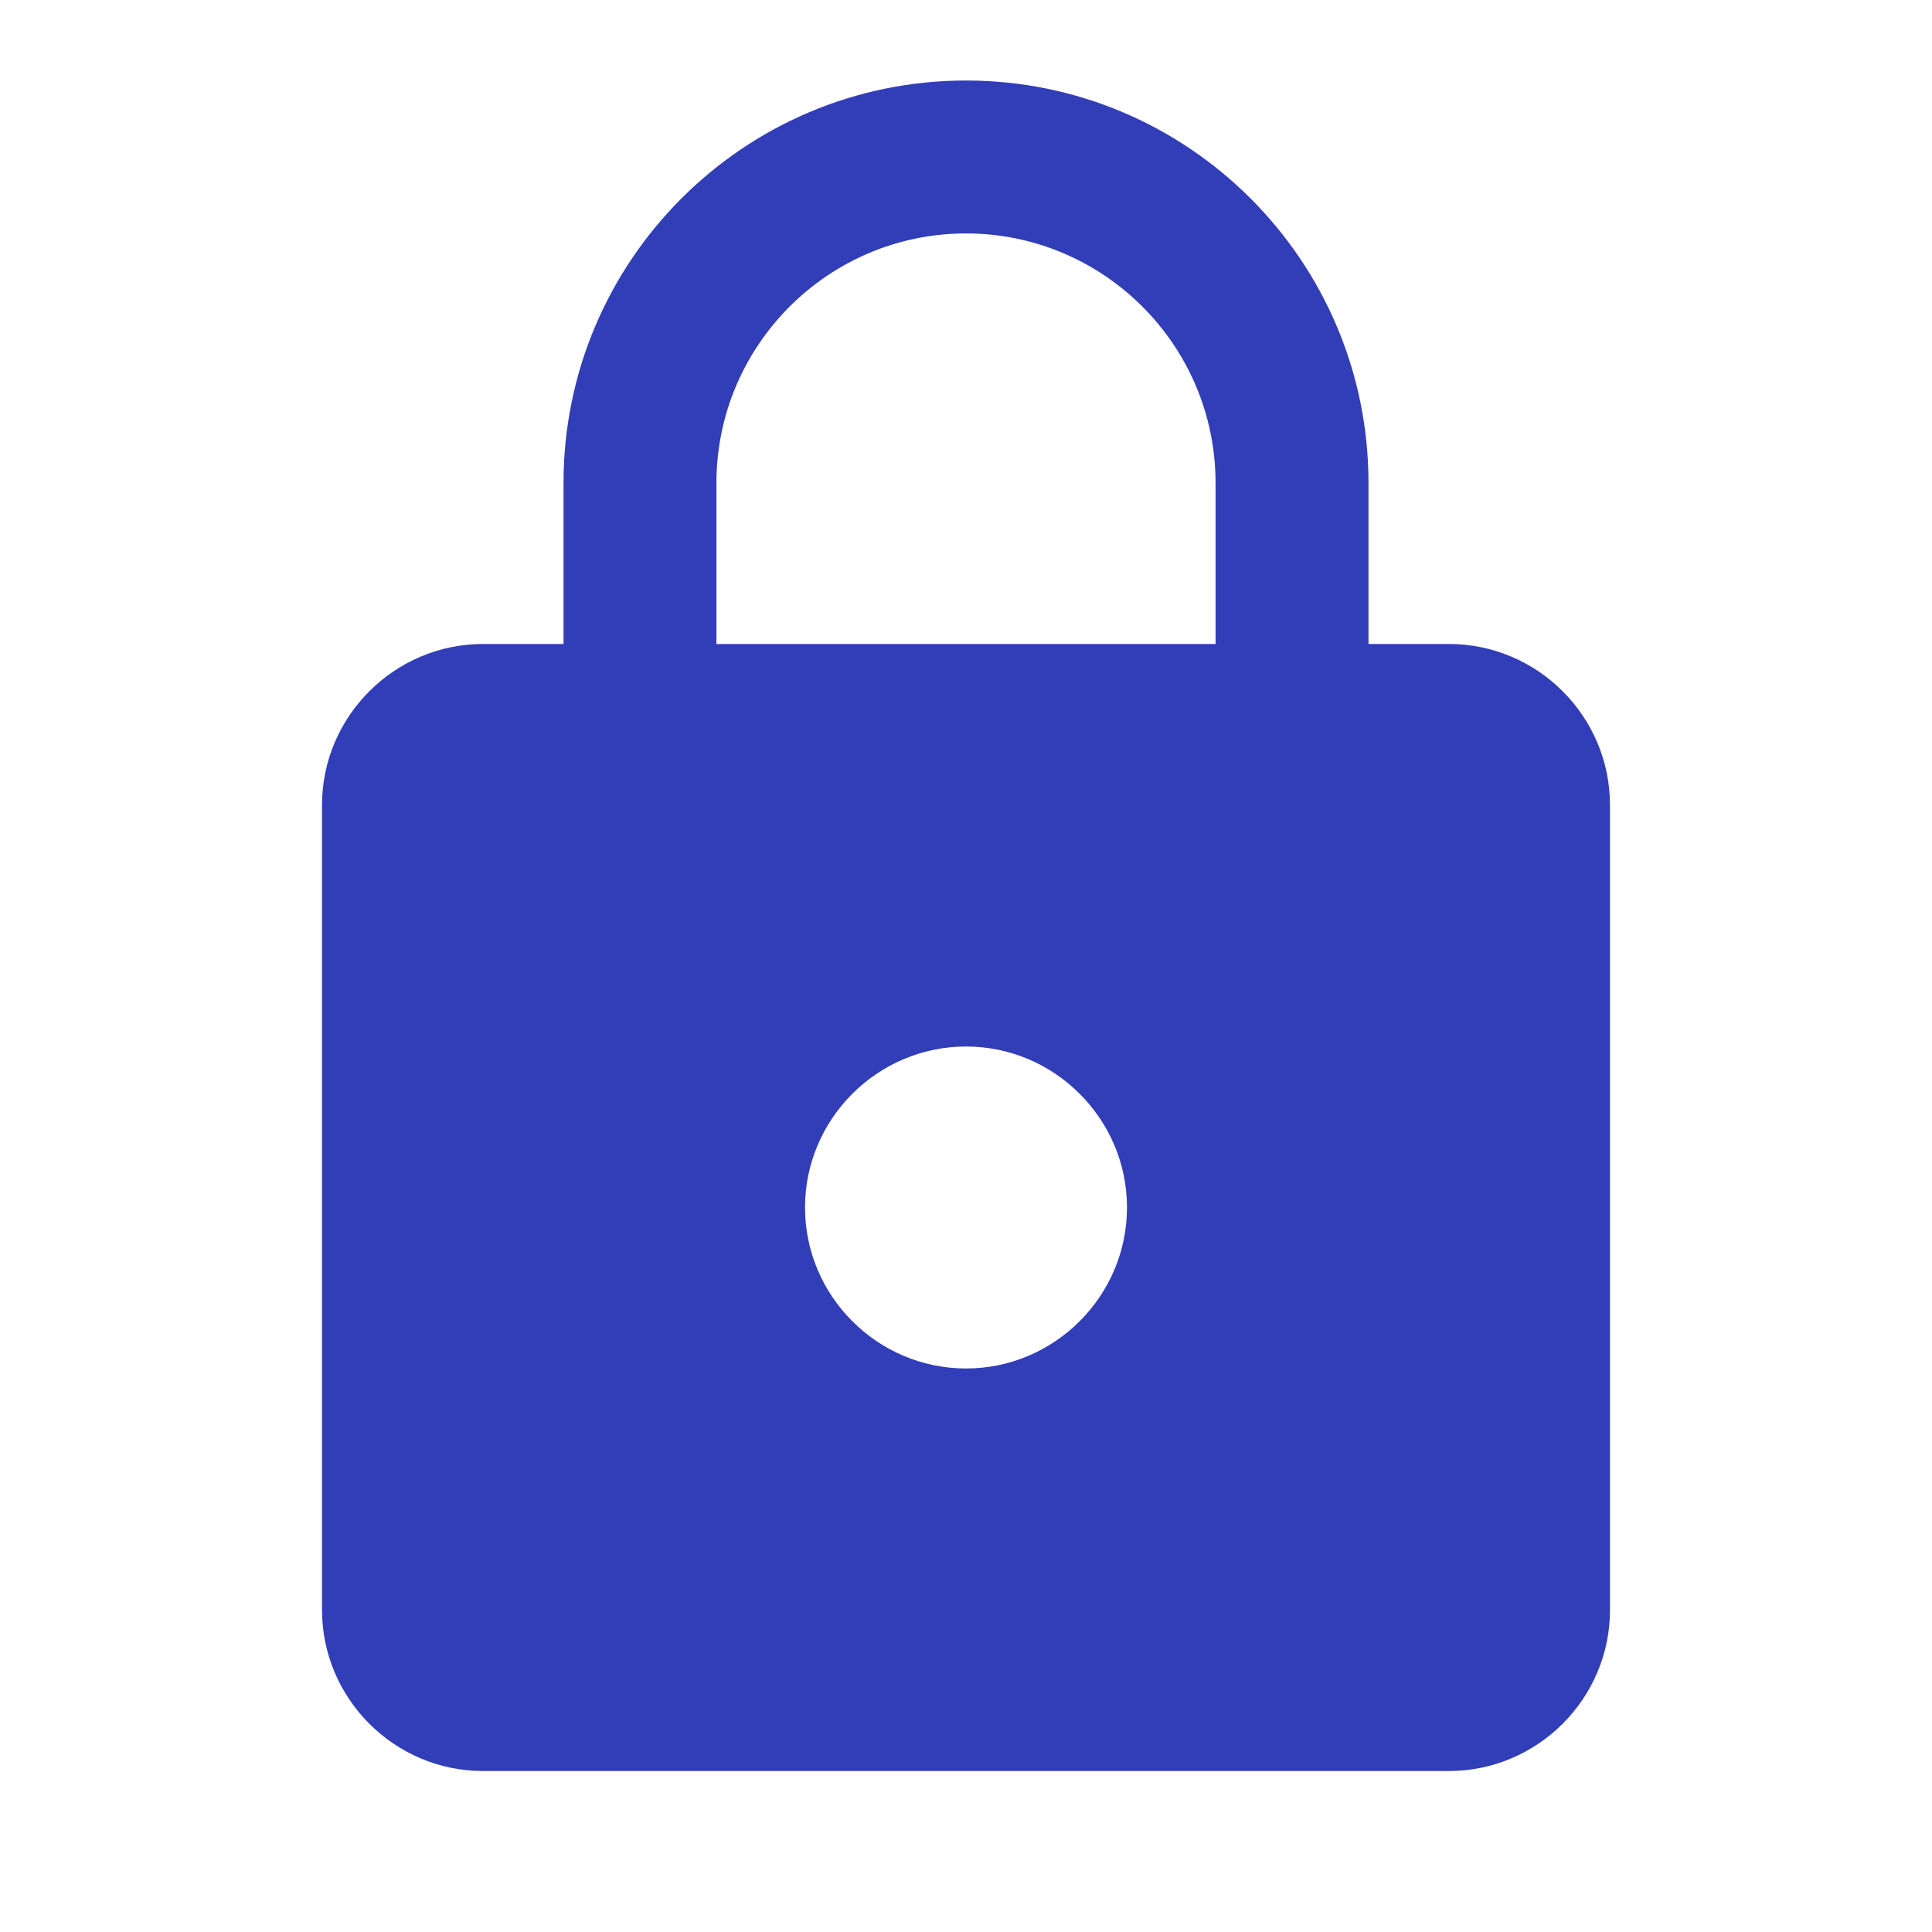 <svg width="46" height="46" viewBox="0 0 46 46" fill="none" xmlns="http://www.w3.org/2000/svg">
    <path d="M34.5 15.333H32.583V11.5C32.583 6.21 28.29 1.917 23 1.917C17.71 1.917 13.417 6.21 13.417 11.5V15.333H11.5C9.392 15.333 7.667 17.058 7.667 19.167V38.333C7.667 40.442 9.392 42.167 11.5 42.167H34.5C36.608 42.167 38.333 40.442 38.333 38.333V19.167C38.333 17.058 36.608 15.333 34.5 15.333ZM23 32.583C20.892 32.583 19.167 30.858 19.167 28.75C19.167 26.642 20.892 24.917 23 24.917C25.108 24.917 26.833 26.642 26.833 28.75C26.833 30.858 25.108 32.583 23 32.583ZM28.942 15.333H17.058V11.5C17.058 8.223 19.723 5.558 23 5.558C26.277 5.558 28.942 8.223 28.942 11.5V15.333Z" fill="#323DB8"/>
</svg>

